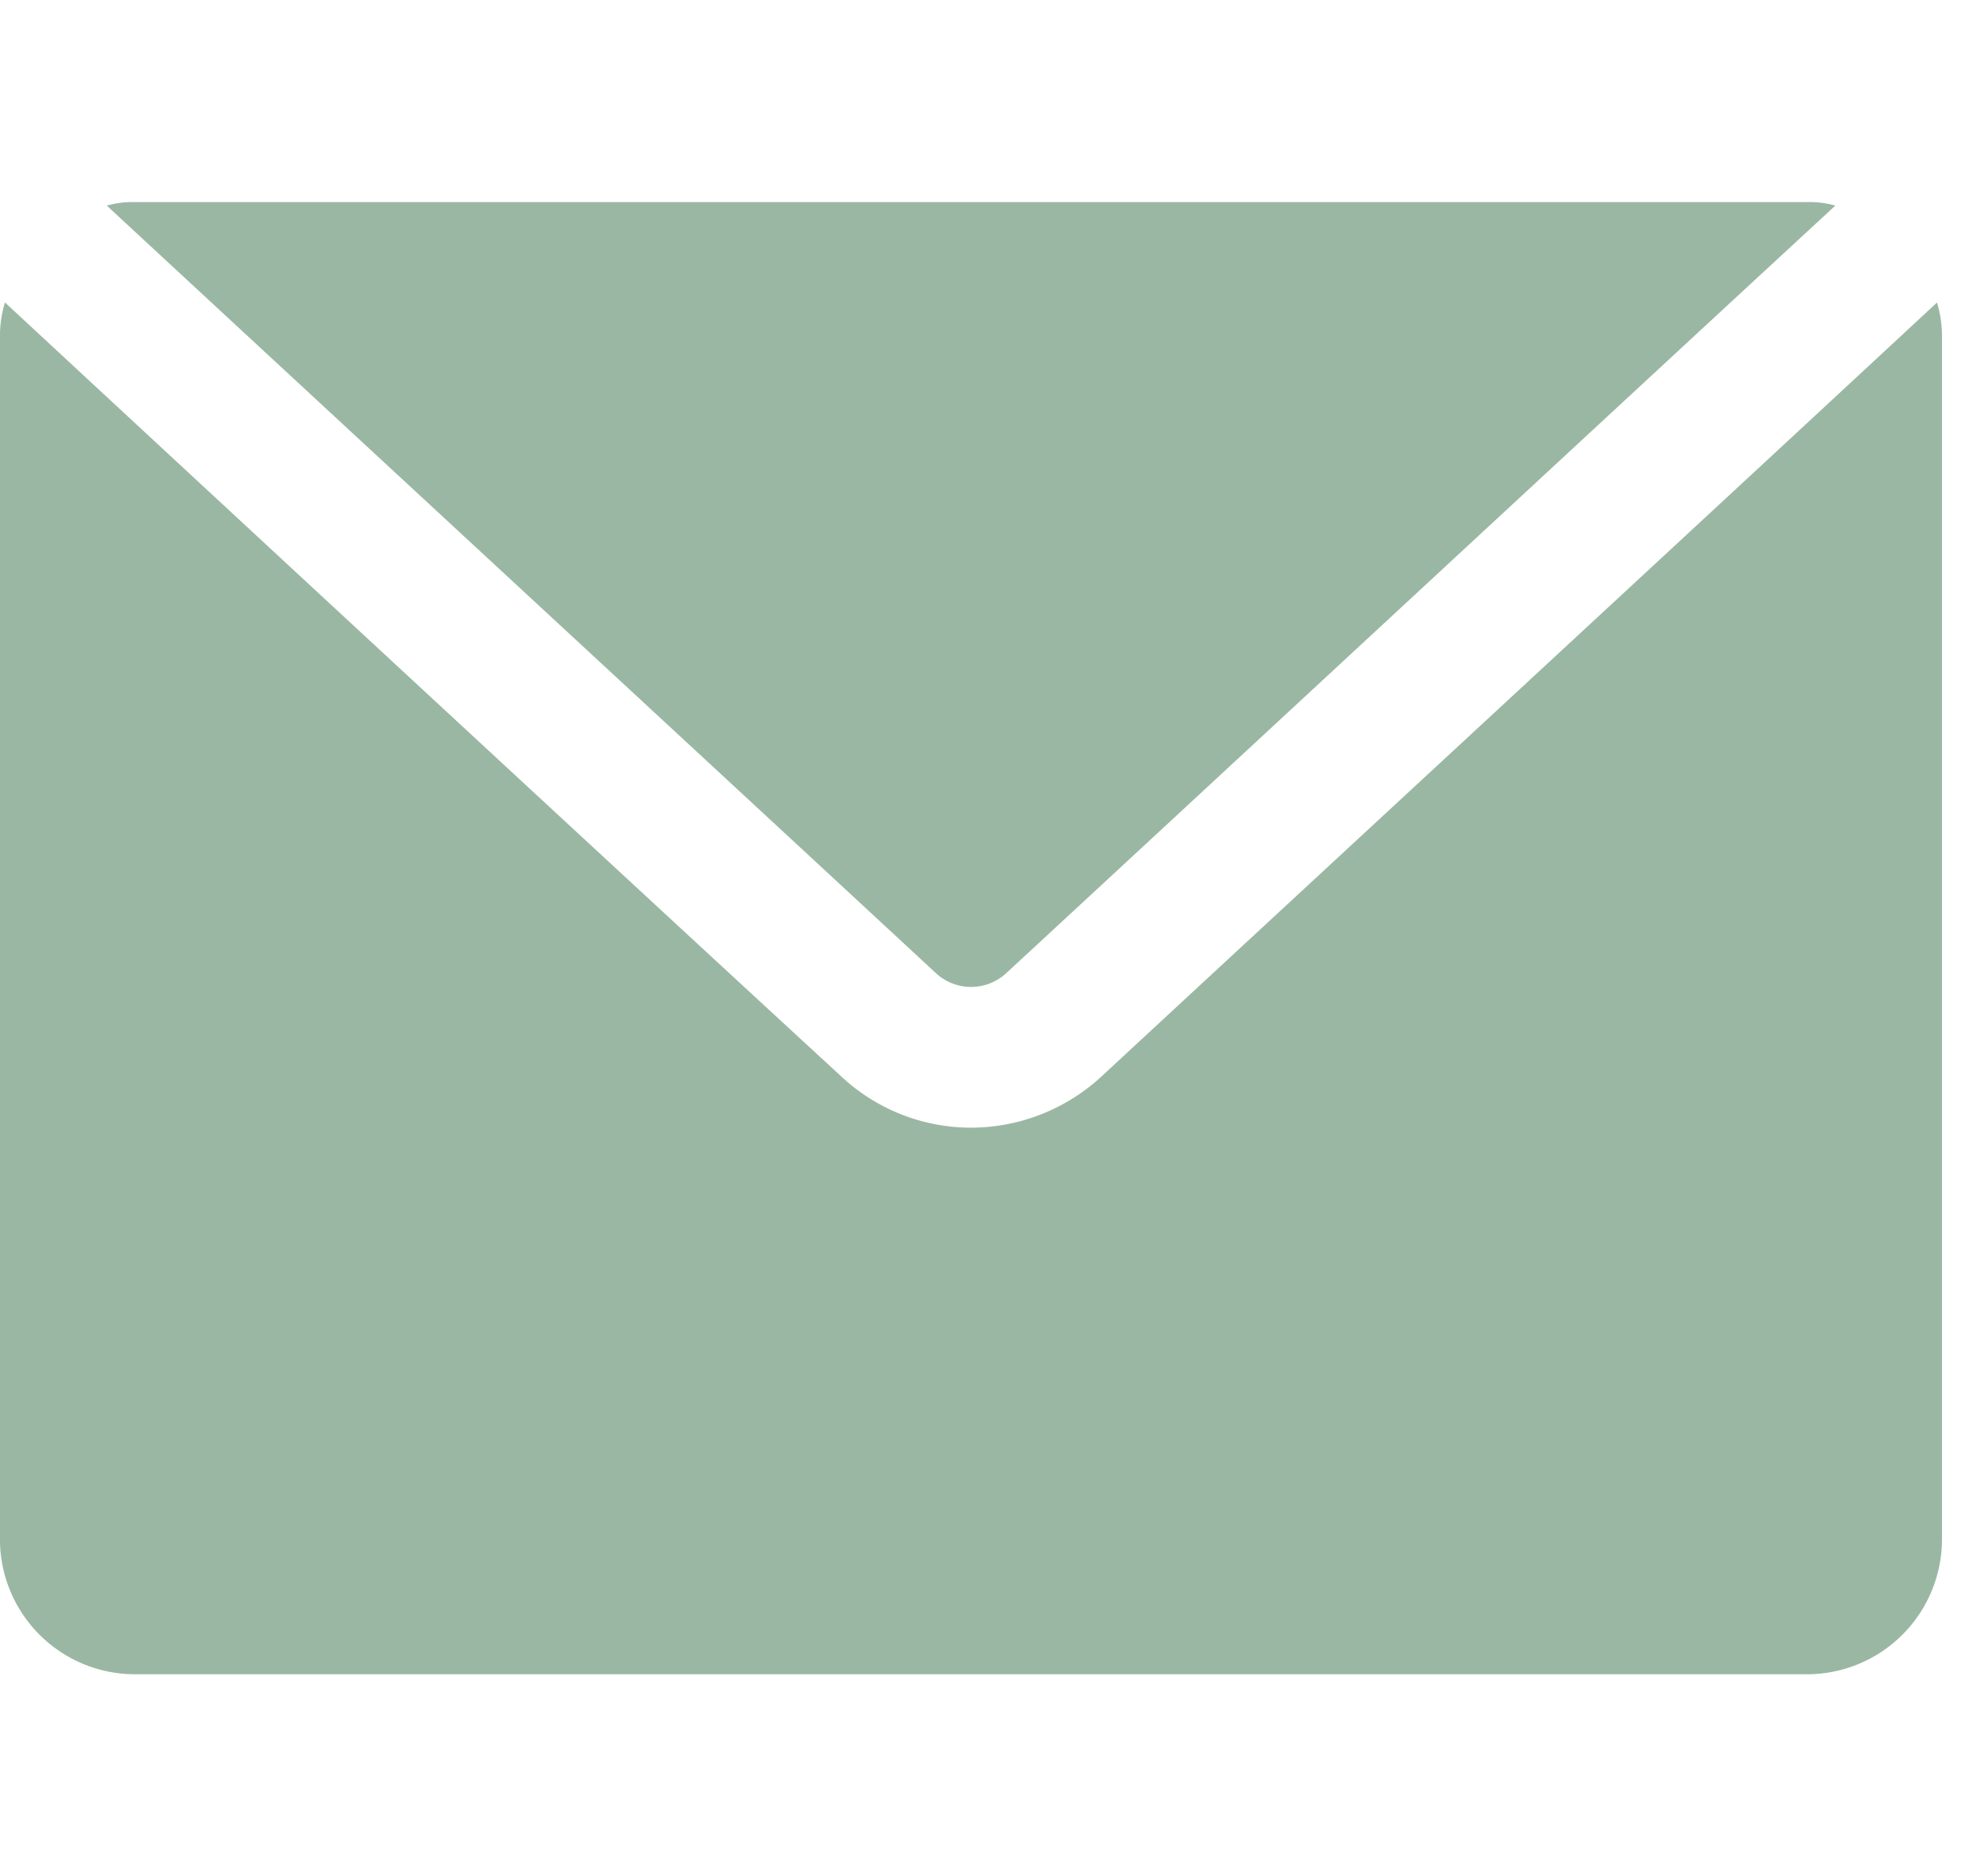 <svg xmlns="http://www.w3.org/2000/svg" xmlns:xlink="http://www.w3.org/1999/xlink" width="79" height="75" viewBox="0 0 79 75">
  <defs>
    <clipPath id="clip-contatti_icon_c">
      <rect width="79" height="75"/>
    </clipPath>
  </defs>
  <g id="contatti_icon_c" clip-path="url(#clip-contatti_icon_c)">
    <g id="noun-email-6822573" transform="translate(-6.748 -9.141)">
      <path id="Tracciato_11945" data-name="Tracciato 11945" d="M80.125,17.359C72.331,24.55,53.479,42.034,46.971,48.045a2.071,2.071,0,0,1-2.8,0c-6.535-6.059-25.525-23.617-33.154-30.686a3.86,3.86,0,0,1,1.15-.14H78.975a3.86,3.86,0,0,1,1.15.14Zm4.067,3.871c-7.878,7.321-26.783,24.8-33.406,30.938a7.7,7.7,0,0,1-5.217,2.048,7.6,7.6,0,0,1-5.217-2.076c-6.619-6.087-25.974-24.01-33.406-30.91a4.644,4.644,0,0,0-.2,1.4V70.651a5.4,5.4,0,0,0,5.413,5.413H78.975a5.4,5.4,0,0,0,5.413-5.413V22.632a4.644,4.644,0,0,0-.2-1.4Z" transform="translate(0 0)" fill="#9ab7a3"/>
    </g>
  </g>
</svg>
